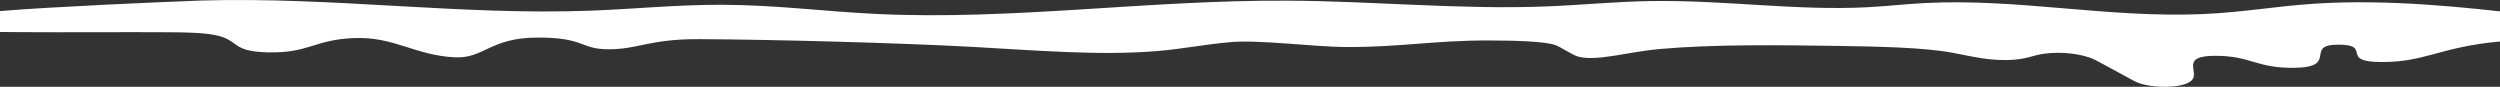 <svg width="1440" height="50" viewBox="0 0 1440 50" fill="none" xmlns="http://www.w3.org/2000/svg">
<rect x="0" y="0" width="1440" height="50" fill="#333333" stroke="none"/>
<path d="M116.302 0.289C87.327 1.371 29.638 3.976 2.684 6.167C-29.922 8.832 -80.385 13.905 -55.191 17.084C-45.495 18.309 1.487 18.417 13.316 18.512C35.403 18.688 75.123 18.404 97.21 18.579C105.184 18.64 113.681 18.735 120.158 19.58C139.587 22.11 130.827 29.7 154.636 30.166C178.034 30.626 180.879 22.875 203.827 21.928C227.074 20.967 238.941 31.905 261.964 33.007C278.96 33.819 282.105 21.637 309.77 21.637C337.435 21.637 333.841 28.381 350.762 28.381C367.683 28.381 374.01 22.408 402.91 22.55C446.073 22.76 518.212 24.728 559.579 26.967C595.03 28.888 633.477 32.243 666.869 29.375C682.218 28.056 693.748 25.567 709.06 24.241C725.419 22.82 757.239 27.028 775.396 27.095C807.216 27.217 826.196 23.186 858.016 23.308C872.354 23.362 889.462 23.713 896.051 26.013C898.784 26.967 905.635 31.641 908.817 32.547C919.411 35.584 938.054 29.808 955.911 28.232C987.394 25.459 1024.27 25.932 1059.2 26.46C1082.71 26.818 1108.35 27.352 1124.82 30.41C1135.38 32.371 1147.13 35.544 1160.72 34.333C1169.56 33.548 1171.8 31.201 1181.01 30.565C1193.33 29.713 1203.21 32.514 1207.37 34.773C1214.52 38.649 1221.67 42.531 1228.82 46.407C1231.96 48.118 1238.06 50.195 1247.98 49.985C1257.31 49.789 1260.97 47.74 1262.58 46.076C1267.04 41.429 1255.4 32.135 1275.95 32.135C1296.5 32.135 1299.5 39.278 1321.28 39.068C1347.64 38.811 1326.71 25.722 1346.85 25.722C1366.99 25.722 1346.85 35.727 1372.01 35.727C1397.17 35.727 1405.63 27.014 1439.95 23.903C1446.81 23.28 1511.05 21.393 1515.46 20.264C1529.69 16.618 1475.93 10.834 1455.42 8.359C1418.99 3.955 1375.08 -0.536 1333.75 2.088C1310.65 3.556 1292.42 7.087 1268.61 8.115C1214.29 10.462 1162.22 -1.043 1108.57 1.764C1097.16 2.359 1086.97 3.576 1075.56 4.172C1034.75 6.282 993.721 -0.009 951.381 0.607C930.38 0.911 911.25 2.9 890.66 3.705C841.32 5.633 791.867 0.634 741.367 0.384C660.281 -0.015 583.163 11.795 504.773 8.034C474.3 6.573 446.934 2.819 415.414 2.758C389.321 2.711 365.324 5.22 339.756 6.16C265.221 8.9 191.436 -1.896 116.339 0.296L116.302 0.289Z" fill="white"/>
</svg>
